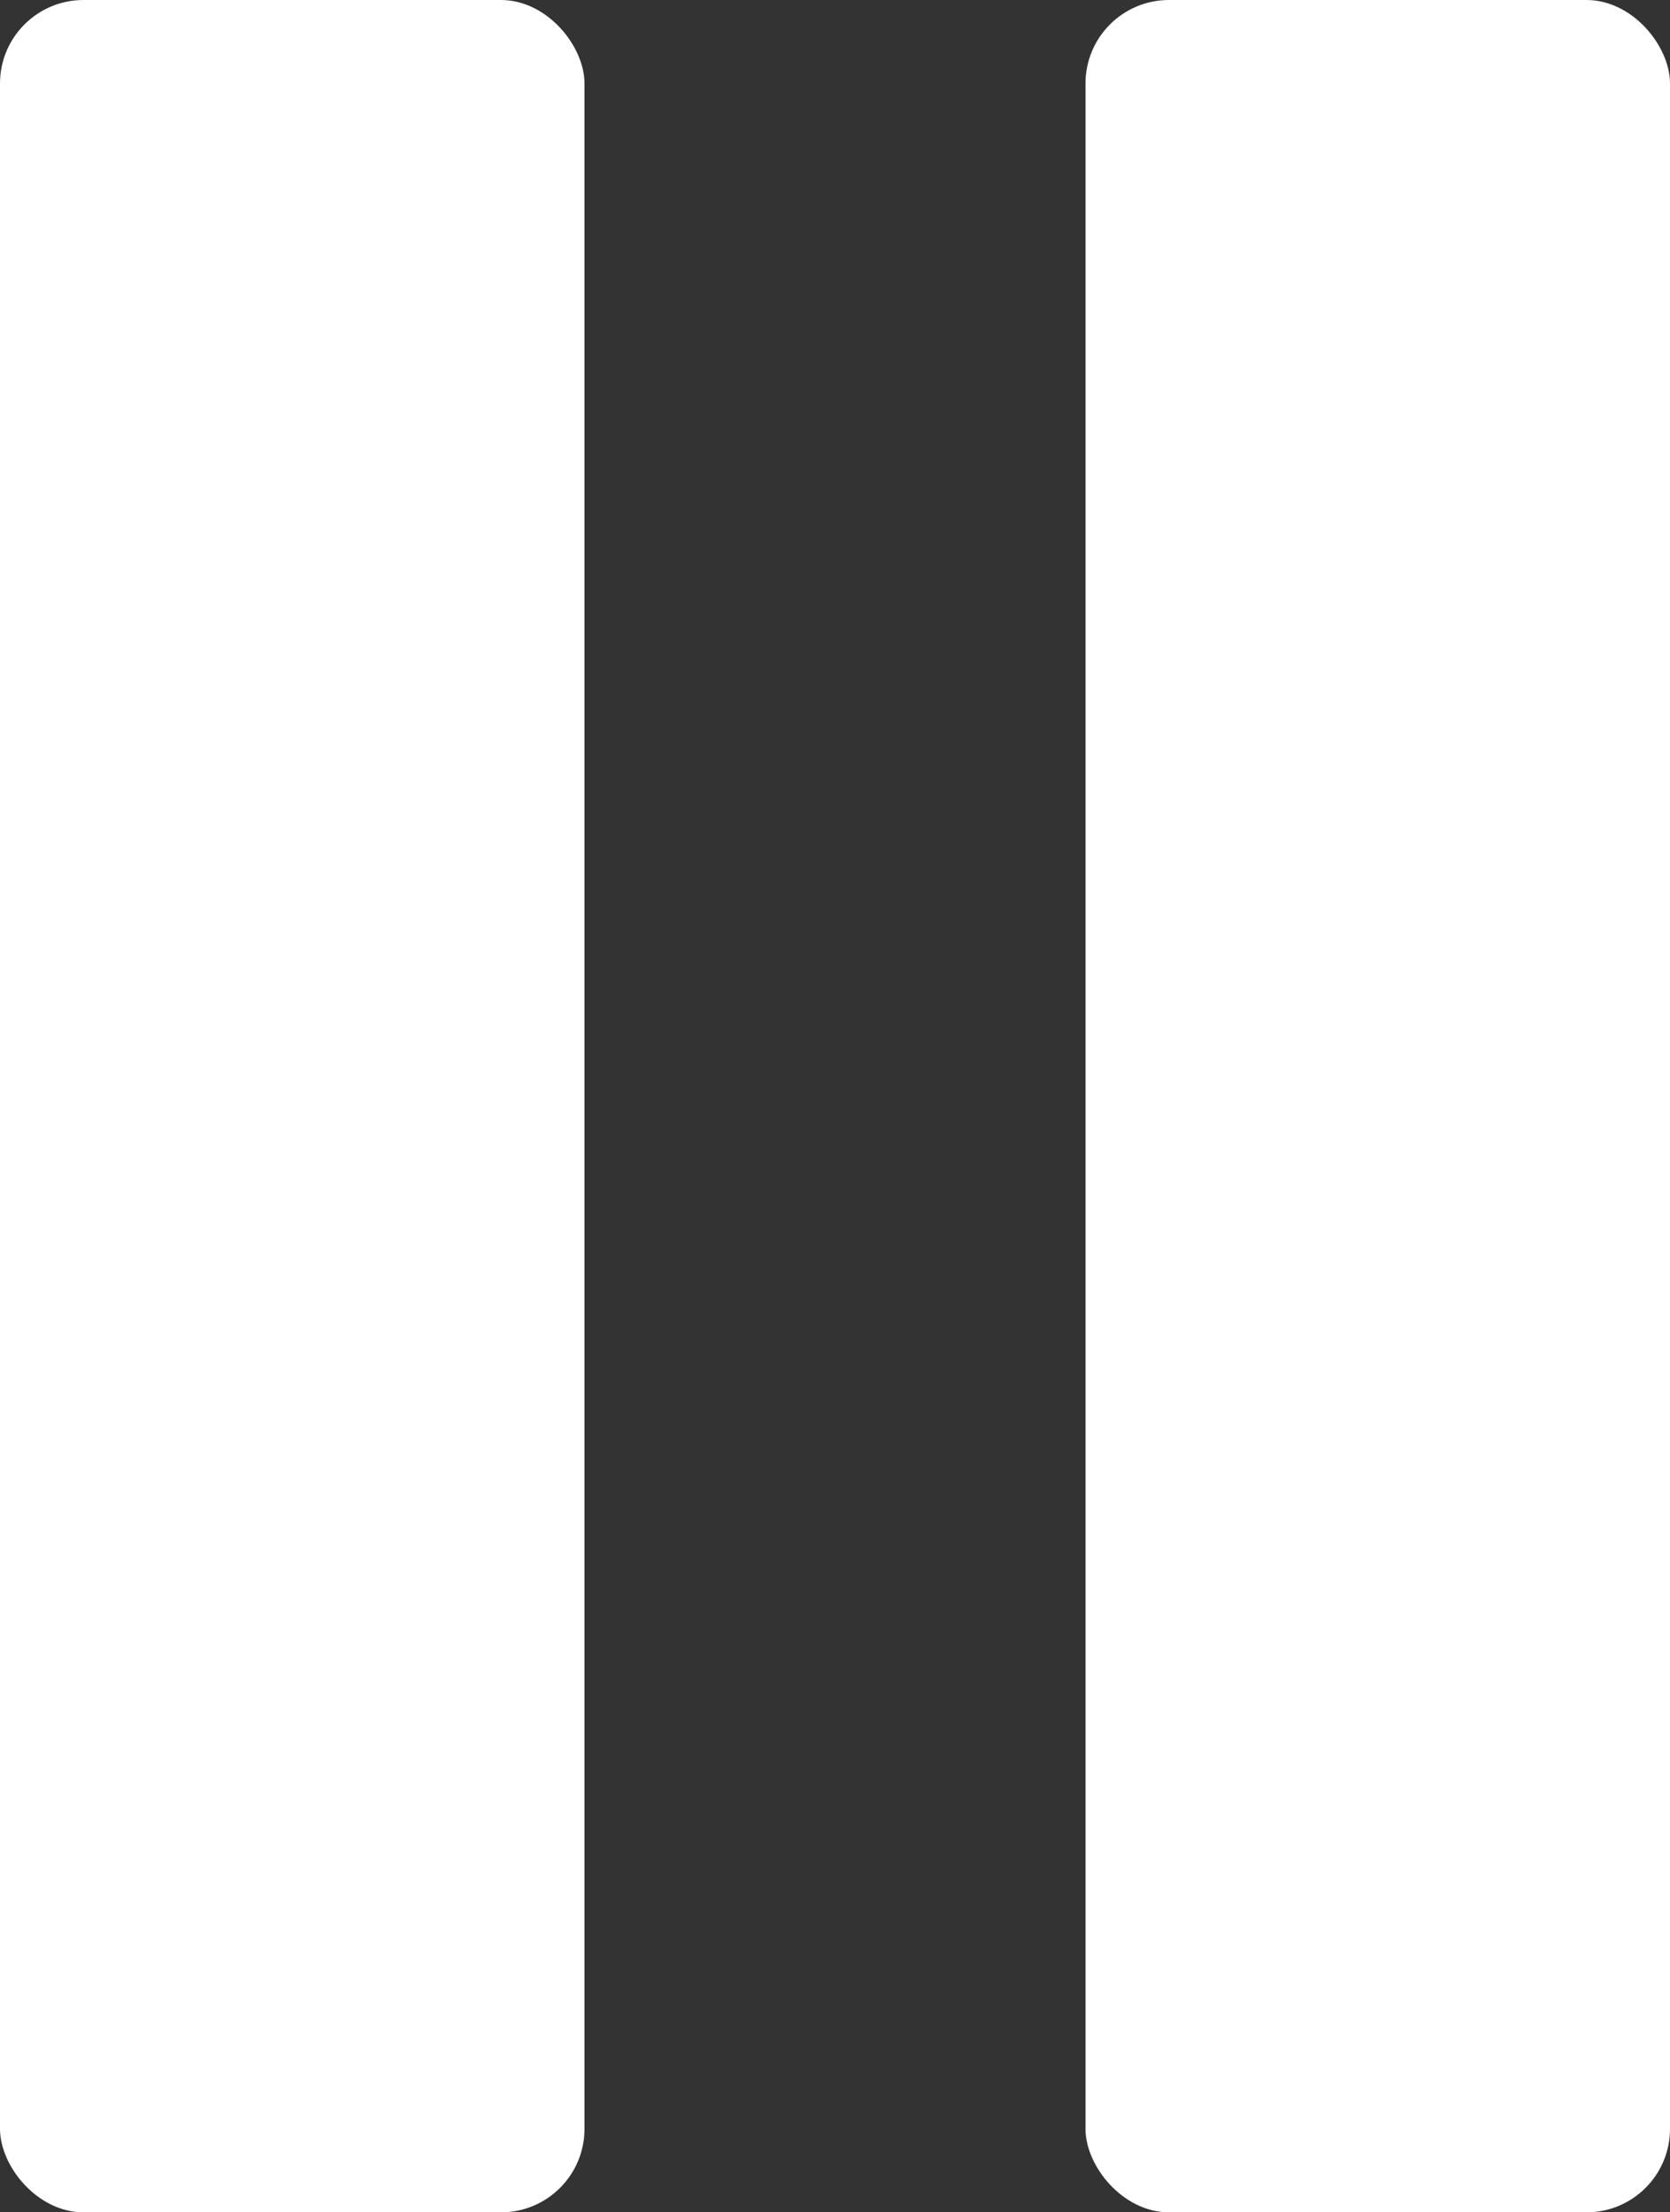 <svg xmlns="http://www.w3.org/2000/svg" width="40" height="53"><rect width="100%" height="100%" fill="#333333" stroke="none"/><g transform="translate(-96 -821)" fill="#fff"><rect data-name="Rectangle 1832" width="14" height="53" rx="2" transform="translate(96 821)"/><rect data-name="Rectangle 1833" width="14" height="53" rx="2" transform="translate(122 821)"/></g></svg>